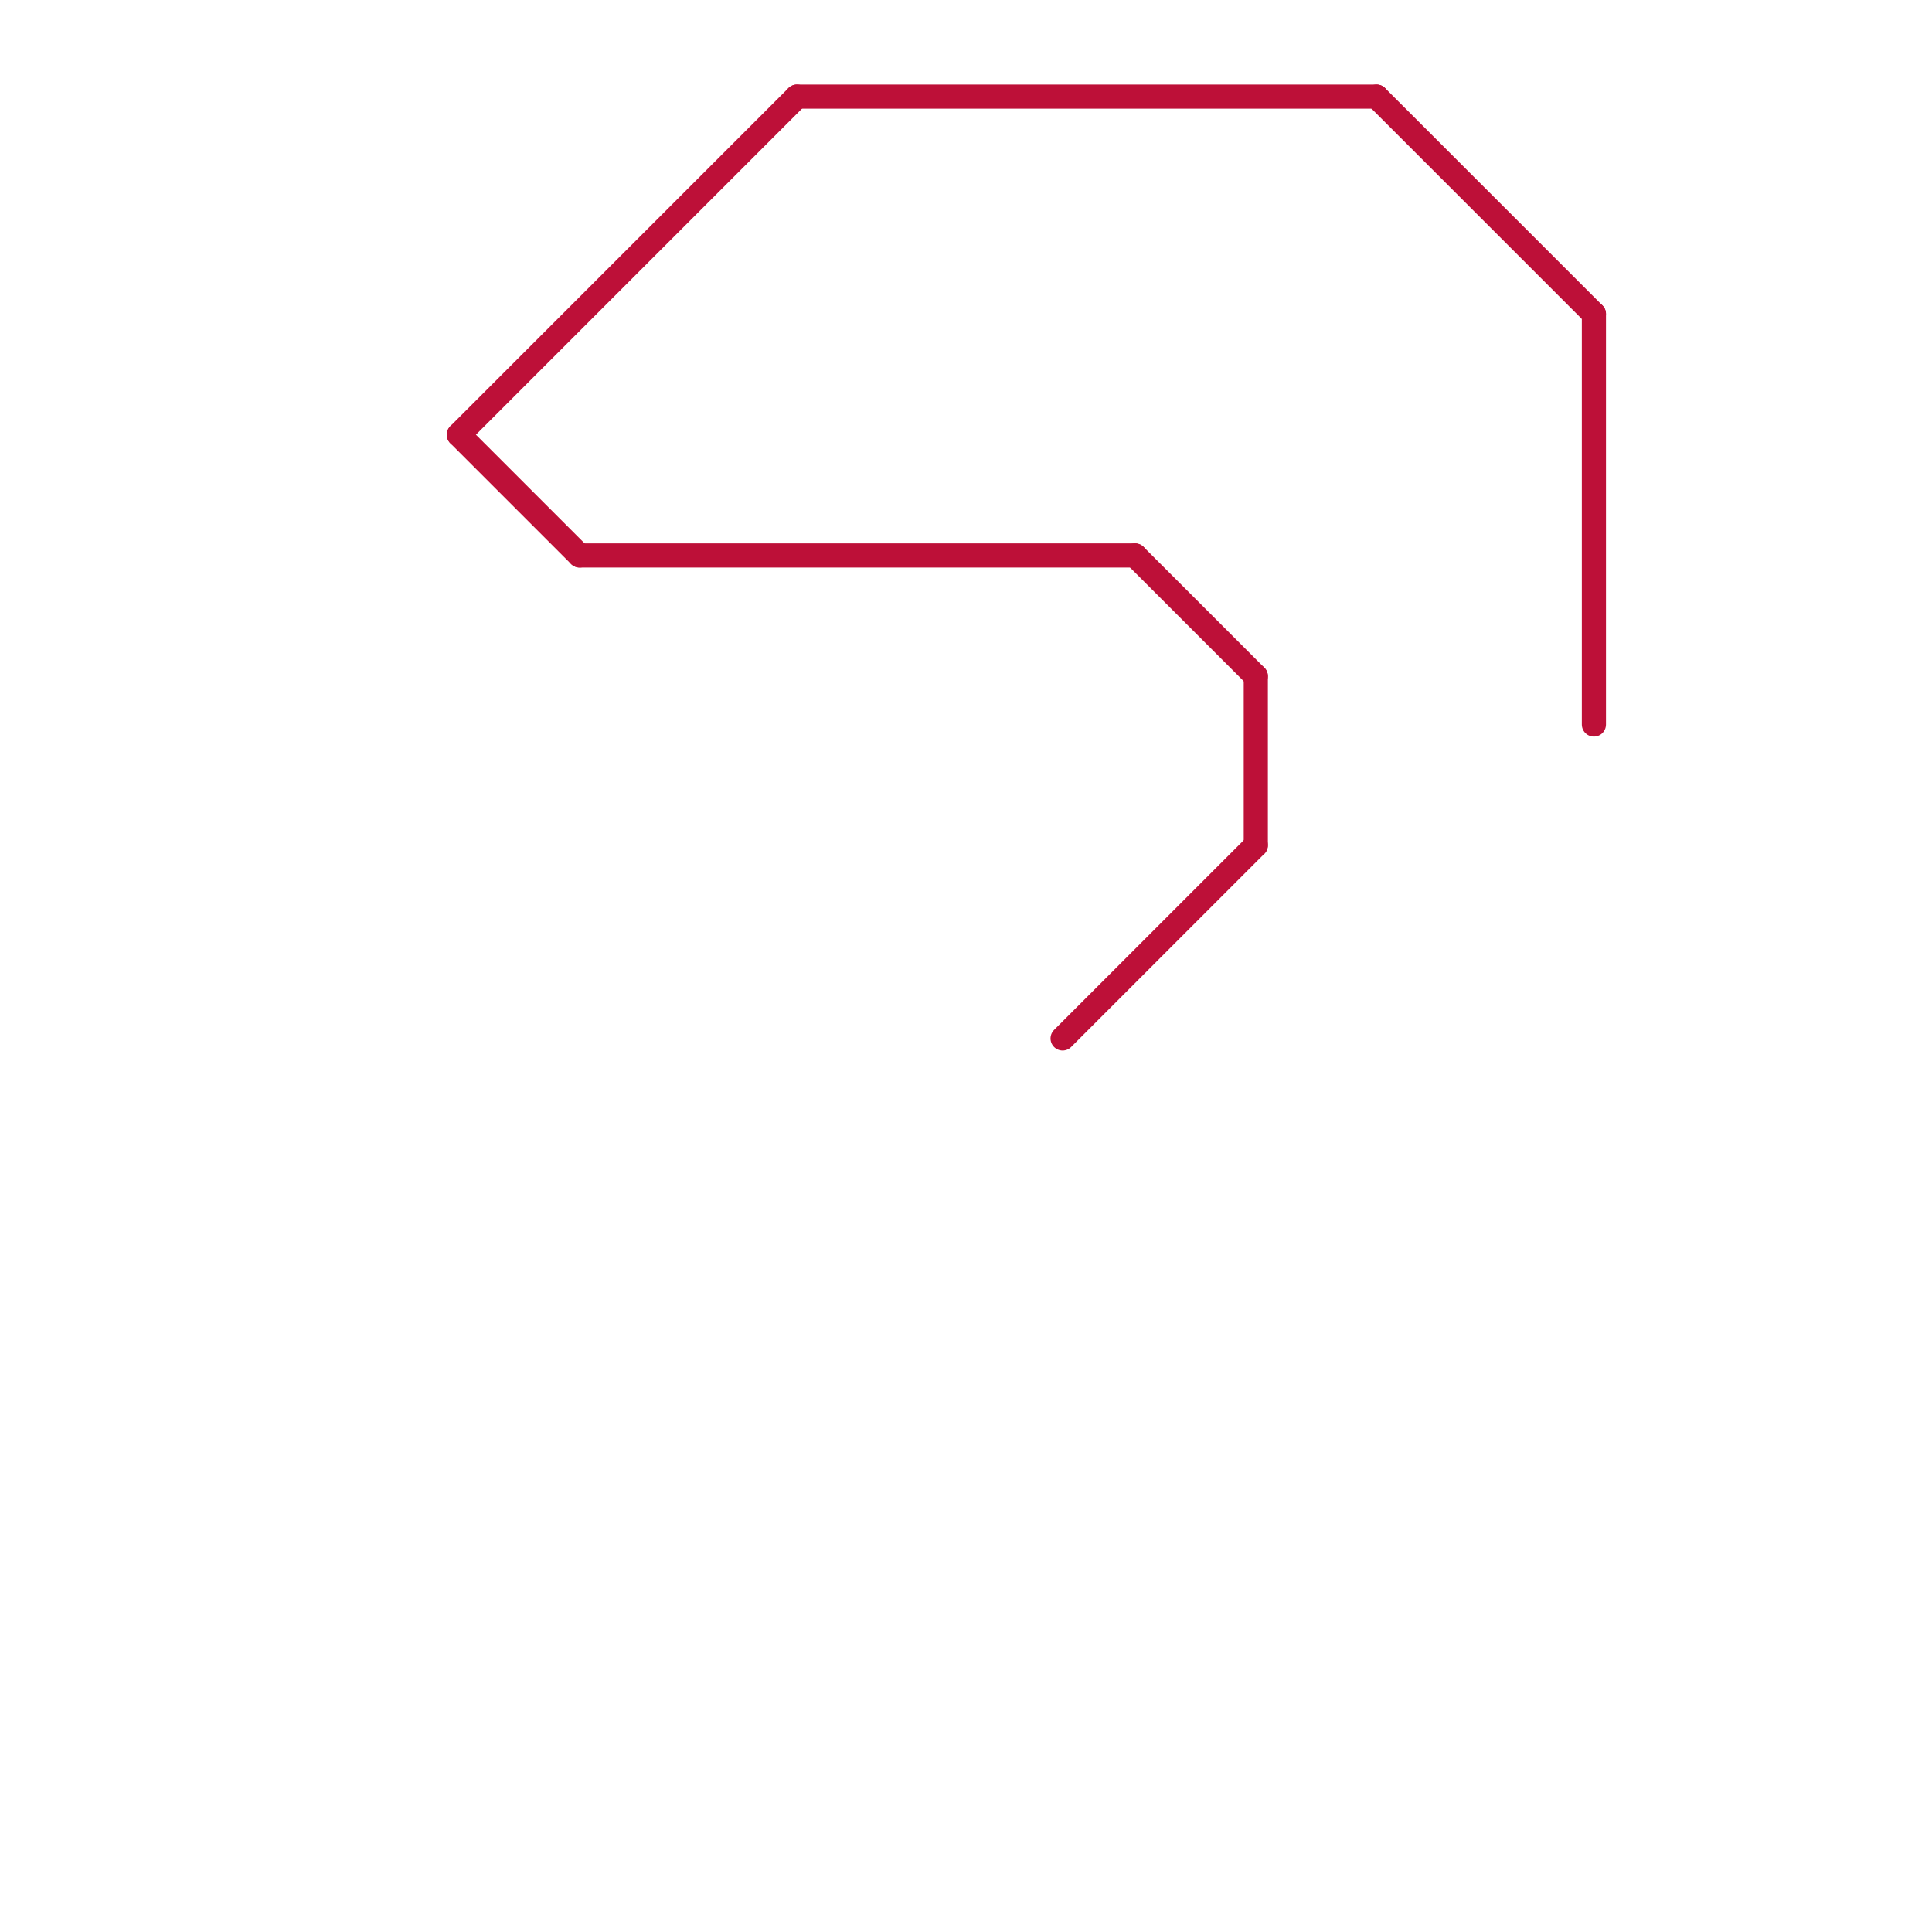 
<svg version="1.1" xmlns="http://www.w3.org/2000/svg" viewBox="0 0 80 80">
<style>text { font: 1px Helvetica; font-weight: 600; white-space: pre; dominant-baseline: central; } line { stroke-width: 1; fill: none; stroke-linecap: round; stroke-linejoin: round; } .c0 { stroke: #bd1038 }</style><defs><g id="wm-xf"><circle r="1.2" fill="#000"/><circle r="0.9" fill="#fff"/><circle r="0.6" fill="#000"/><circle r="0.3" fill="#fff"/></g><g id="wm"><circle r="0.6" fill="#000"/><circle r="0.3" fill="#fff"/></g></defs><line class="c0" x1="19" y1="18" x2="33" y2="4"/><line class="c0" x1="19" y1="18" x2="24" y2="23"/><line class="c0" x1="24" y1="23" x2="47" y2="23"/><line class="c0" x1="57" y1="4" x2="66" y2="13"/><line class="c0" x1="44" y1="43" x2="52" y2="35"/><line class="c0" x1="33" y1="4" x2="57" y2="4"/><line class="c0" x1="66" y1="13" x2="66" y2="30"/><line class="c0" x1="47" y1="23" x2="52" y2="28"/><line class="c0" x1="52" y1="28" x2="52" y2="35"/>
</svg>
